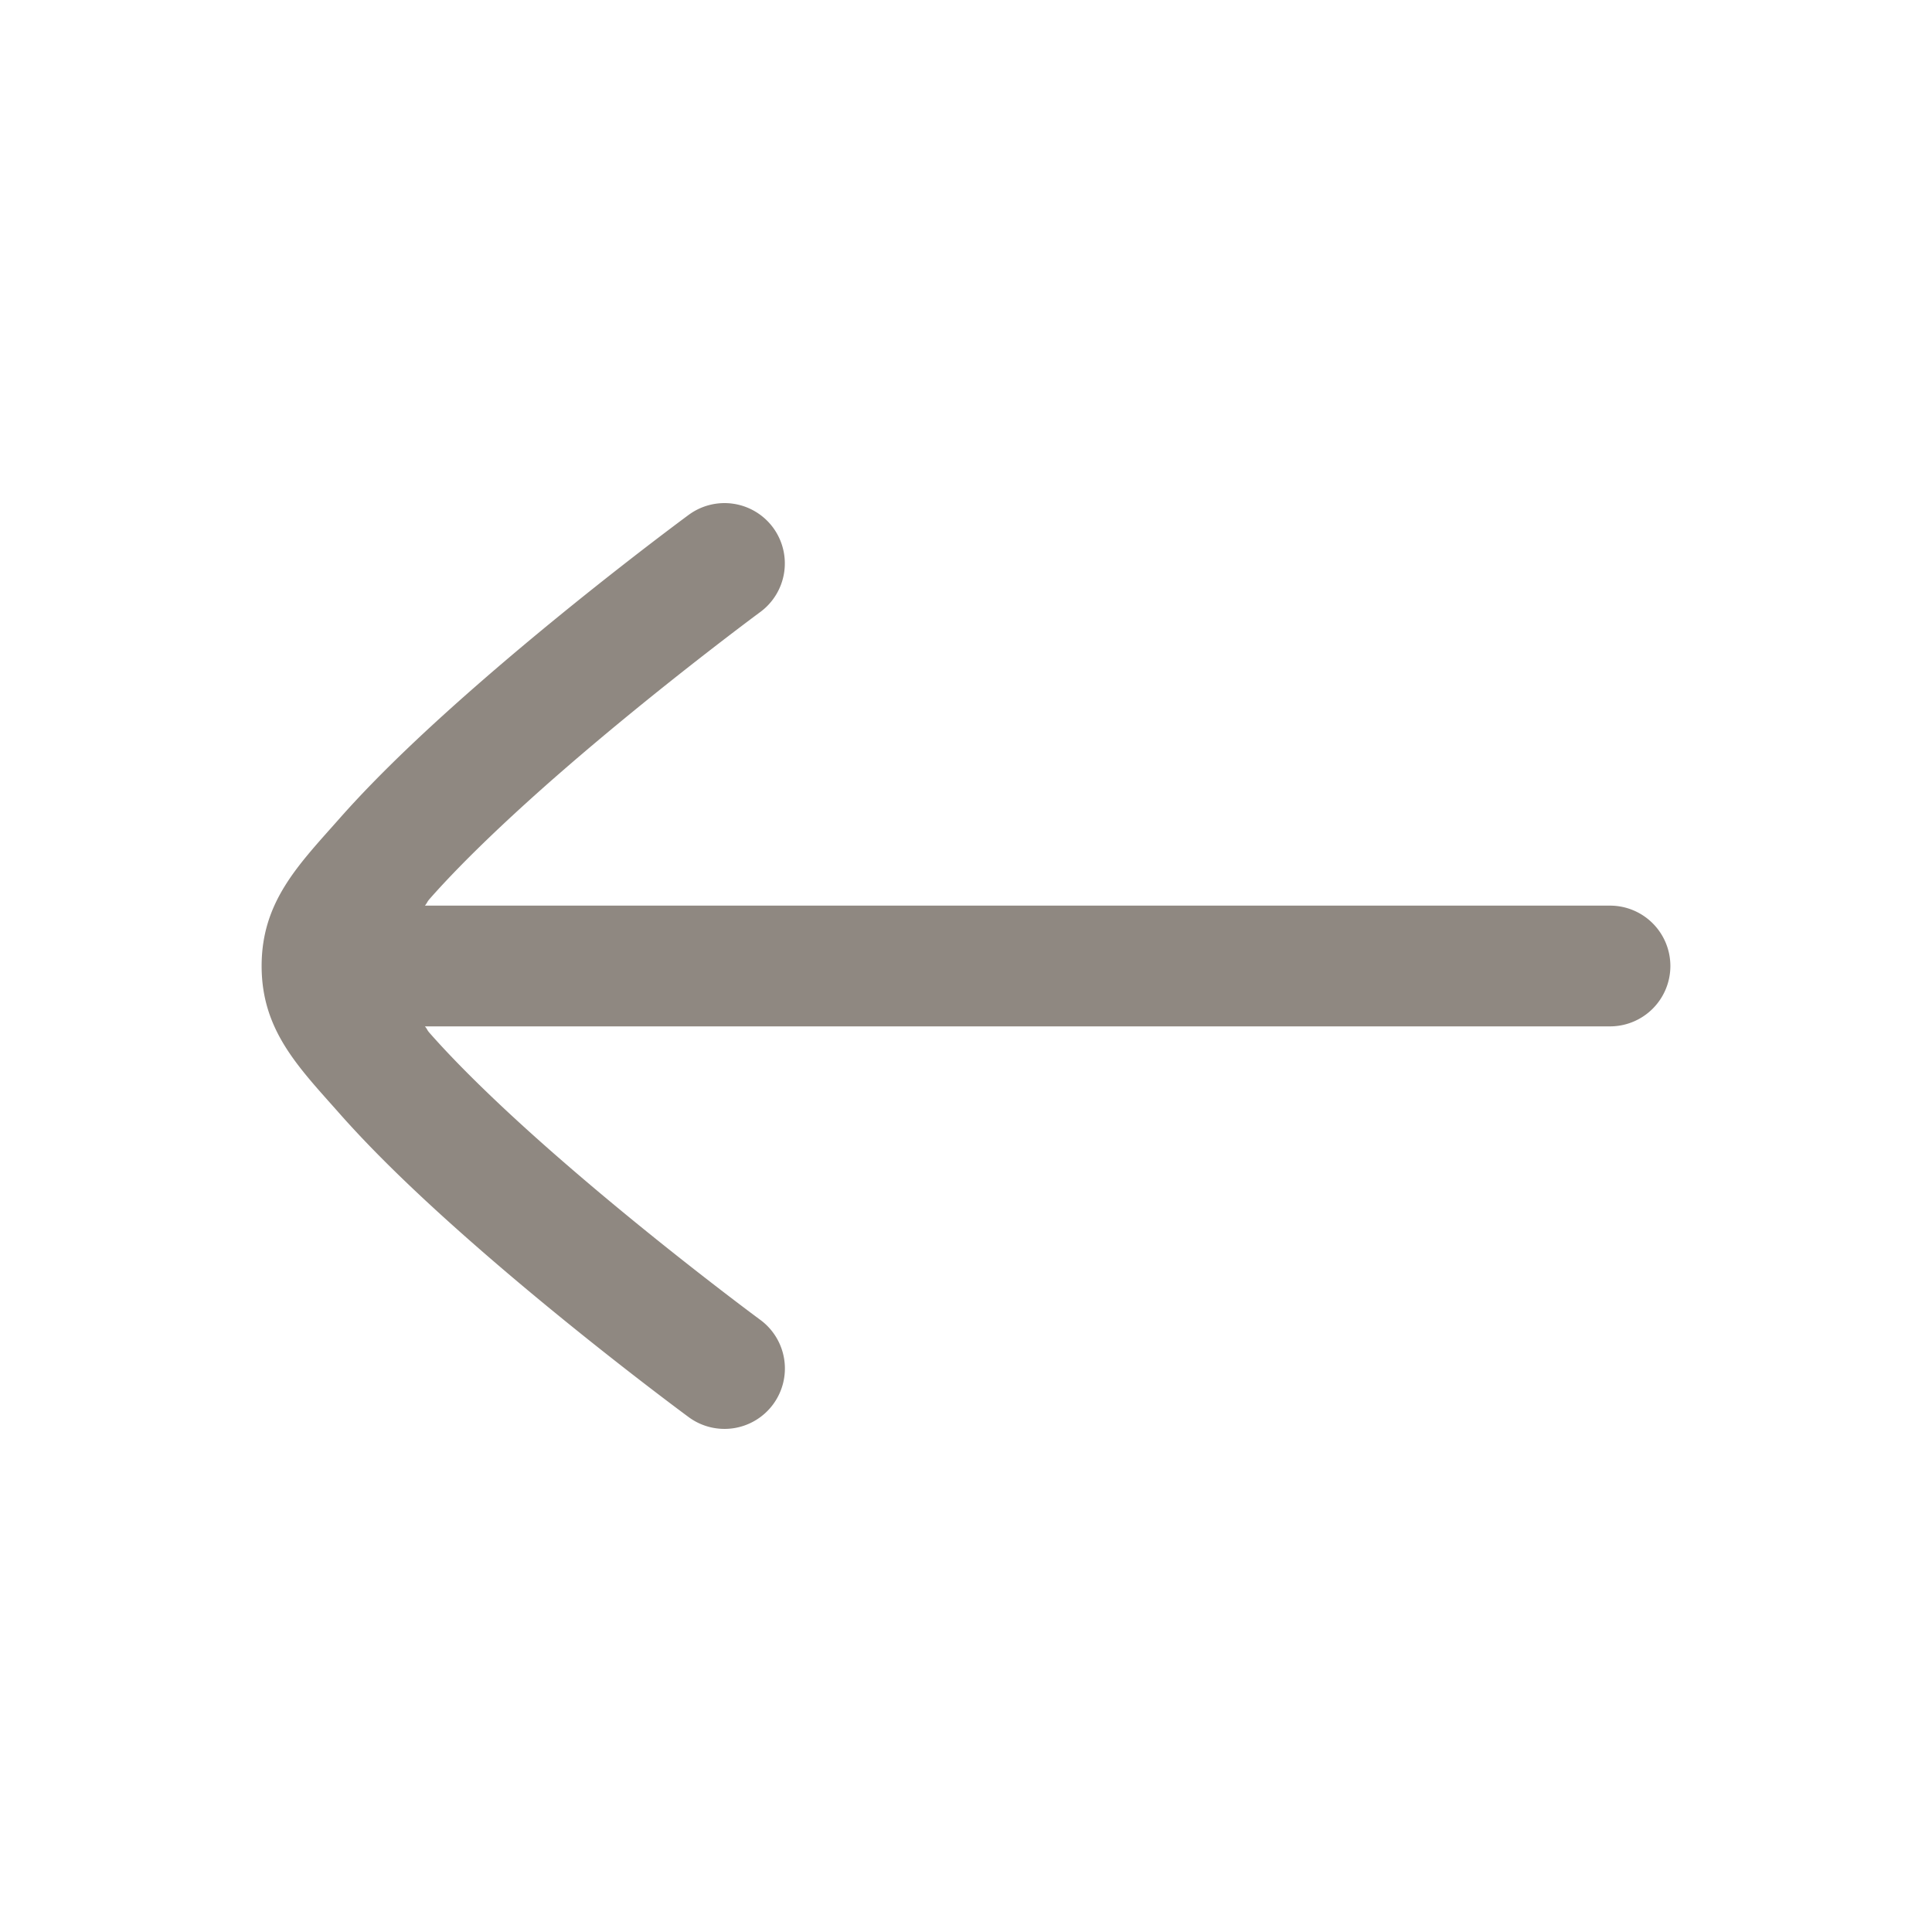 <svg width="24" height="24" viewBox="0 0 24 24" xmlns="http://www.w3.org/2000/svg">
<path d="m 8.555,6.396 c 0,0 -1.269,0.933 -2.547,2.043 C 5.369,8.994 4.726,9.592 4.219,10.166 3.712,10.74 3.25,11.196 3.25,12 c 6.1e-6,0.804 0.462,1.26 0.969,1.834 0.507,0.574 1.15,1.172 1.789,1.727 1.278,1.11 2.547,2.043 2.547,2.043 A 0.75,0.75 0 0 0 9.604,17.445 0.75,0.75 0 0 0 9.445,16.396 c 0,0 -1.232,-0.908 -2.453,-1.969 C 6.381,13.897 5.774,13.327 5.344,12.84 5.297,12.787 5.32,12.802 5.279,12.75 H 20 A 0.75,0.75 0 0 0 20.75,12 0.75,0.75 0 0 0 20,11.25 H 5.279 c 0.04,-0.052 0.018,-0.037 0.064,-0.09 0.43,-0.487 1.038,-1.058 1.648,-1.588 1.222,-1.061 2.453,-1.969 2.453,-1.969 A 0.75,0.75 0 0 0 9.604,6.555 0.75,0.75 0 0 0 8.555,6.396 Z" fill="#8F8881" />
</svg>
